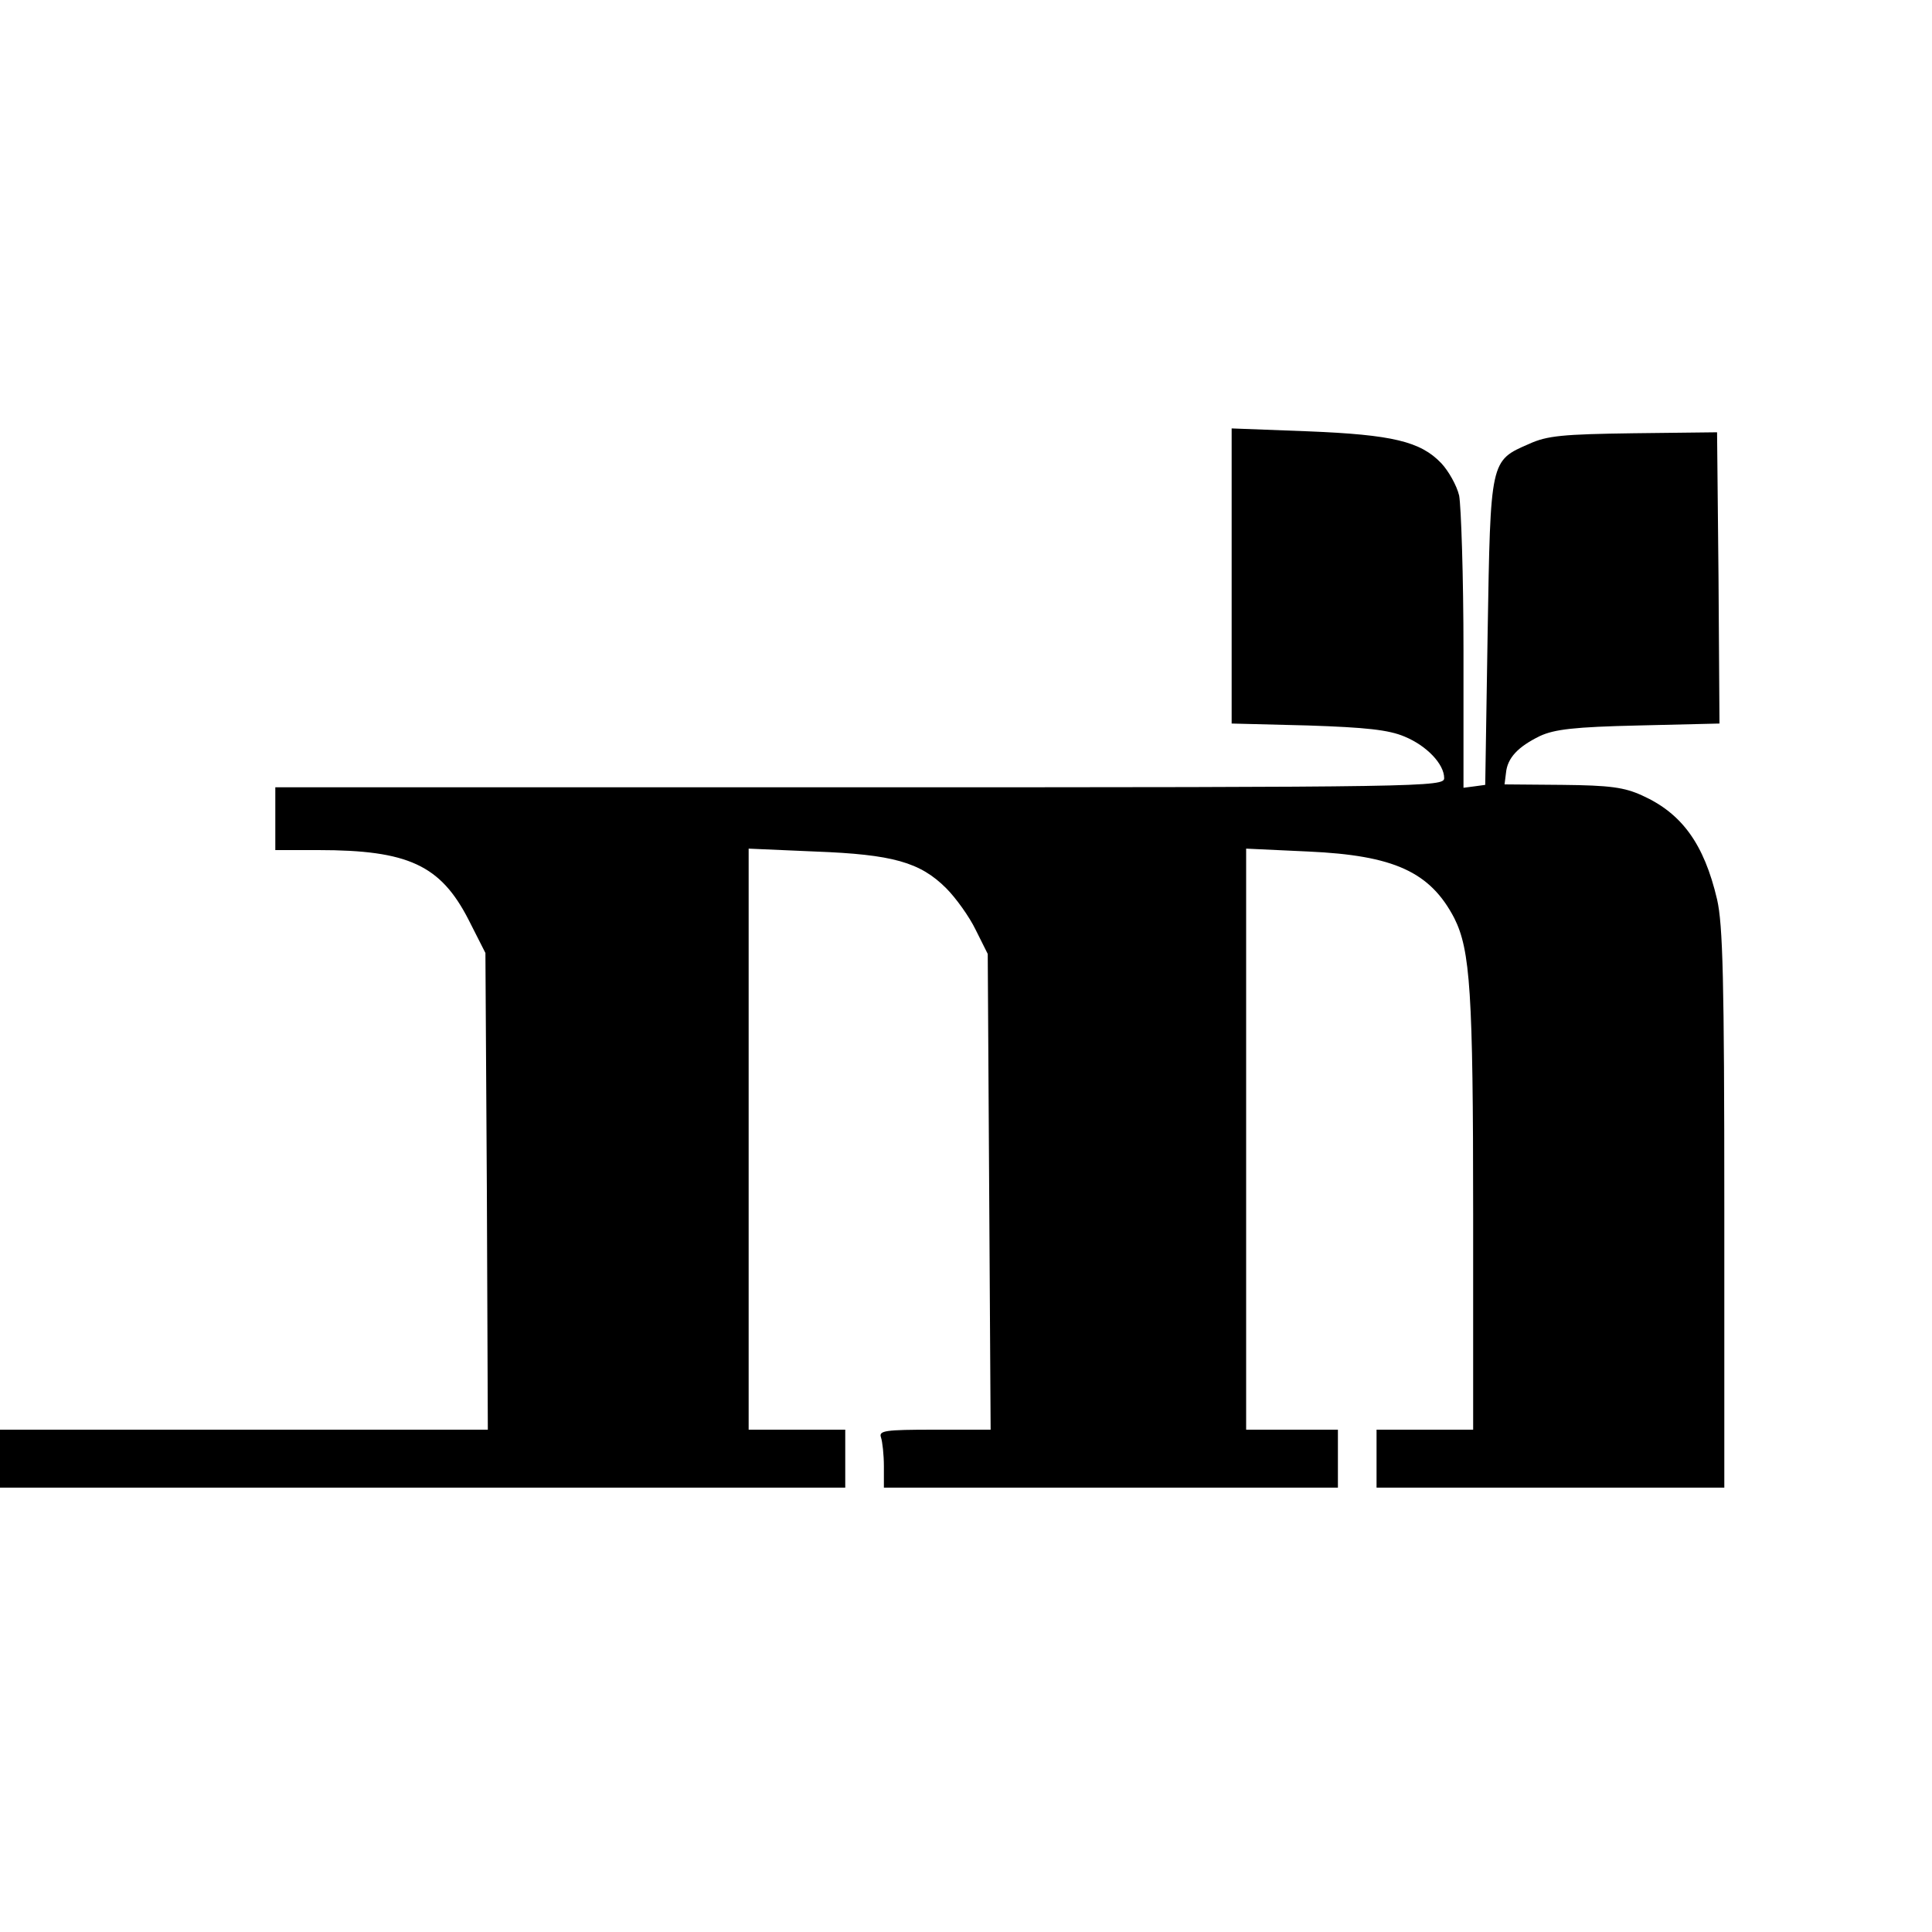 <?xml version="1.0" standalone="no"?>
<!DOCTYPE svg PUBLIC "-//W3C//DTD SVG 20010904//EN"
 "http://www.w3.org/TR/2001/REC-SVG-20010904/DTD/svg10.dtd">
<svg version="1.0" xmlns="http://www.w3.org/2000/svg"
 width="400pt" height="400pt" viewBox="0 0 400 400"
 preserveAspectRatio="xMidYMid meet">
<g transform="translate(0,400) scale(0.1,-0.1)"
fill="#000000" stroke="none">
<path d="M2550 2808 l0 -306 158 -4 c120 -4 167 -9 200 -23 46 -19 82 -57 82
-86 0 -18 -36 -19 -1210 -19 l-1210 0 0 -65 0 -65 89 0 c186 0 253 -31 311
-144 l35 -69 3 -493 2 -494 -505 0 -505 0 0 -60 0 -60 875 0 875 0 0 60 0 60
-100 0 -100 0 0 601 0 602 138 -6 c160 -6 217 -22 271 -76 20 -20 48 -59 61
-86 l25 -50 3 -492 3 -493 -117 0 c-102 0 -115 -2 -110 -16 3 -9 6 -36 6 -60
l0 -44 470 0 470 0 0 60 0 60 -95 0 -95 0 0 602 0 601 129 -6 c177 -8 252 -42
302 -138 33 -66 39 -153 39 -611 l0 -448 -100 0 -100 0 0 -60 0 -60 360 0 360
0 0 578 c0 474 -3 588 -15 640 -27 115 -73 178 -155 215 -37 17 -67 21 -165
22 l-120 1 3 24 c3 31 25 54 70 76 30 14 71 19 205 22 l167 4 -2 302 -3 301
-173 -2 c-146 -2 -179 -5 -216 -22 -81 -35 -80 -33 -86 -391 l-5 -315 -22 -3
-23 -3 0 283 c0 156 -5 300 -9 322 -5 21 -22 51 -37 67 -43 45 -101 59 -276
66 l-158 6 0 -305z"/>
</g>
</svg>
